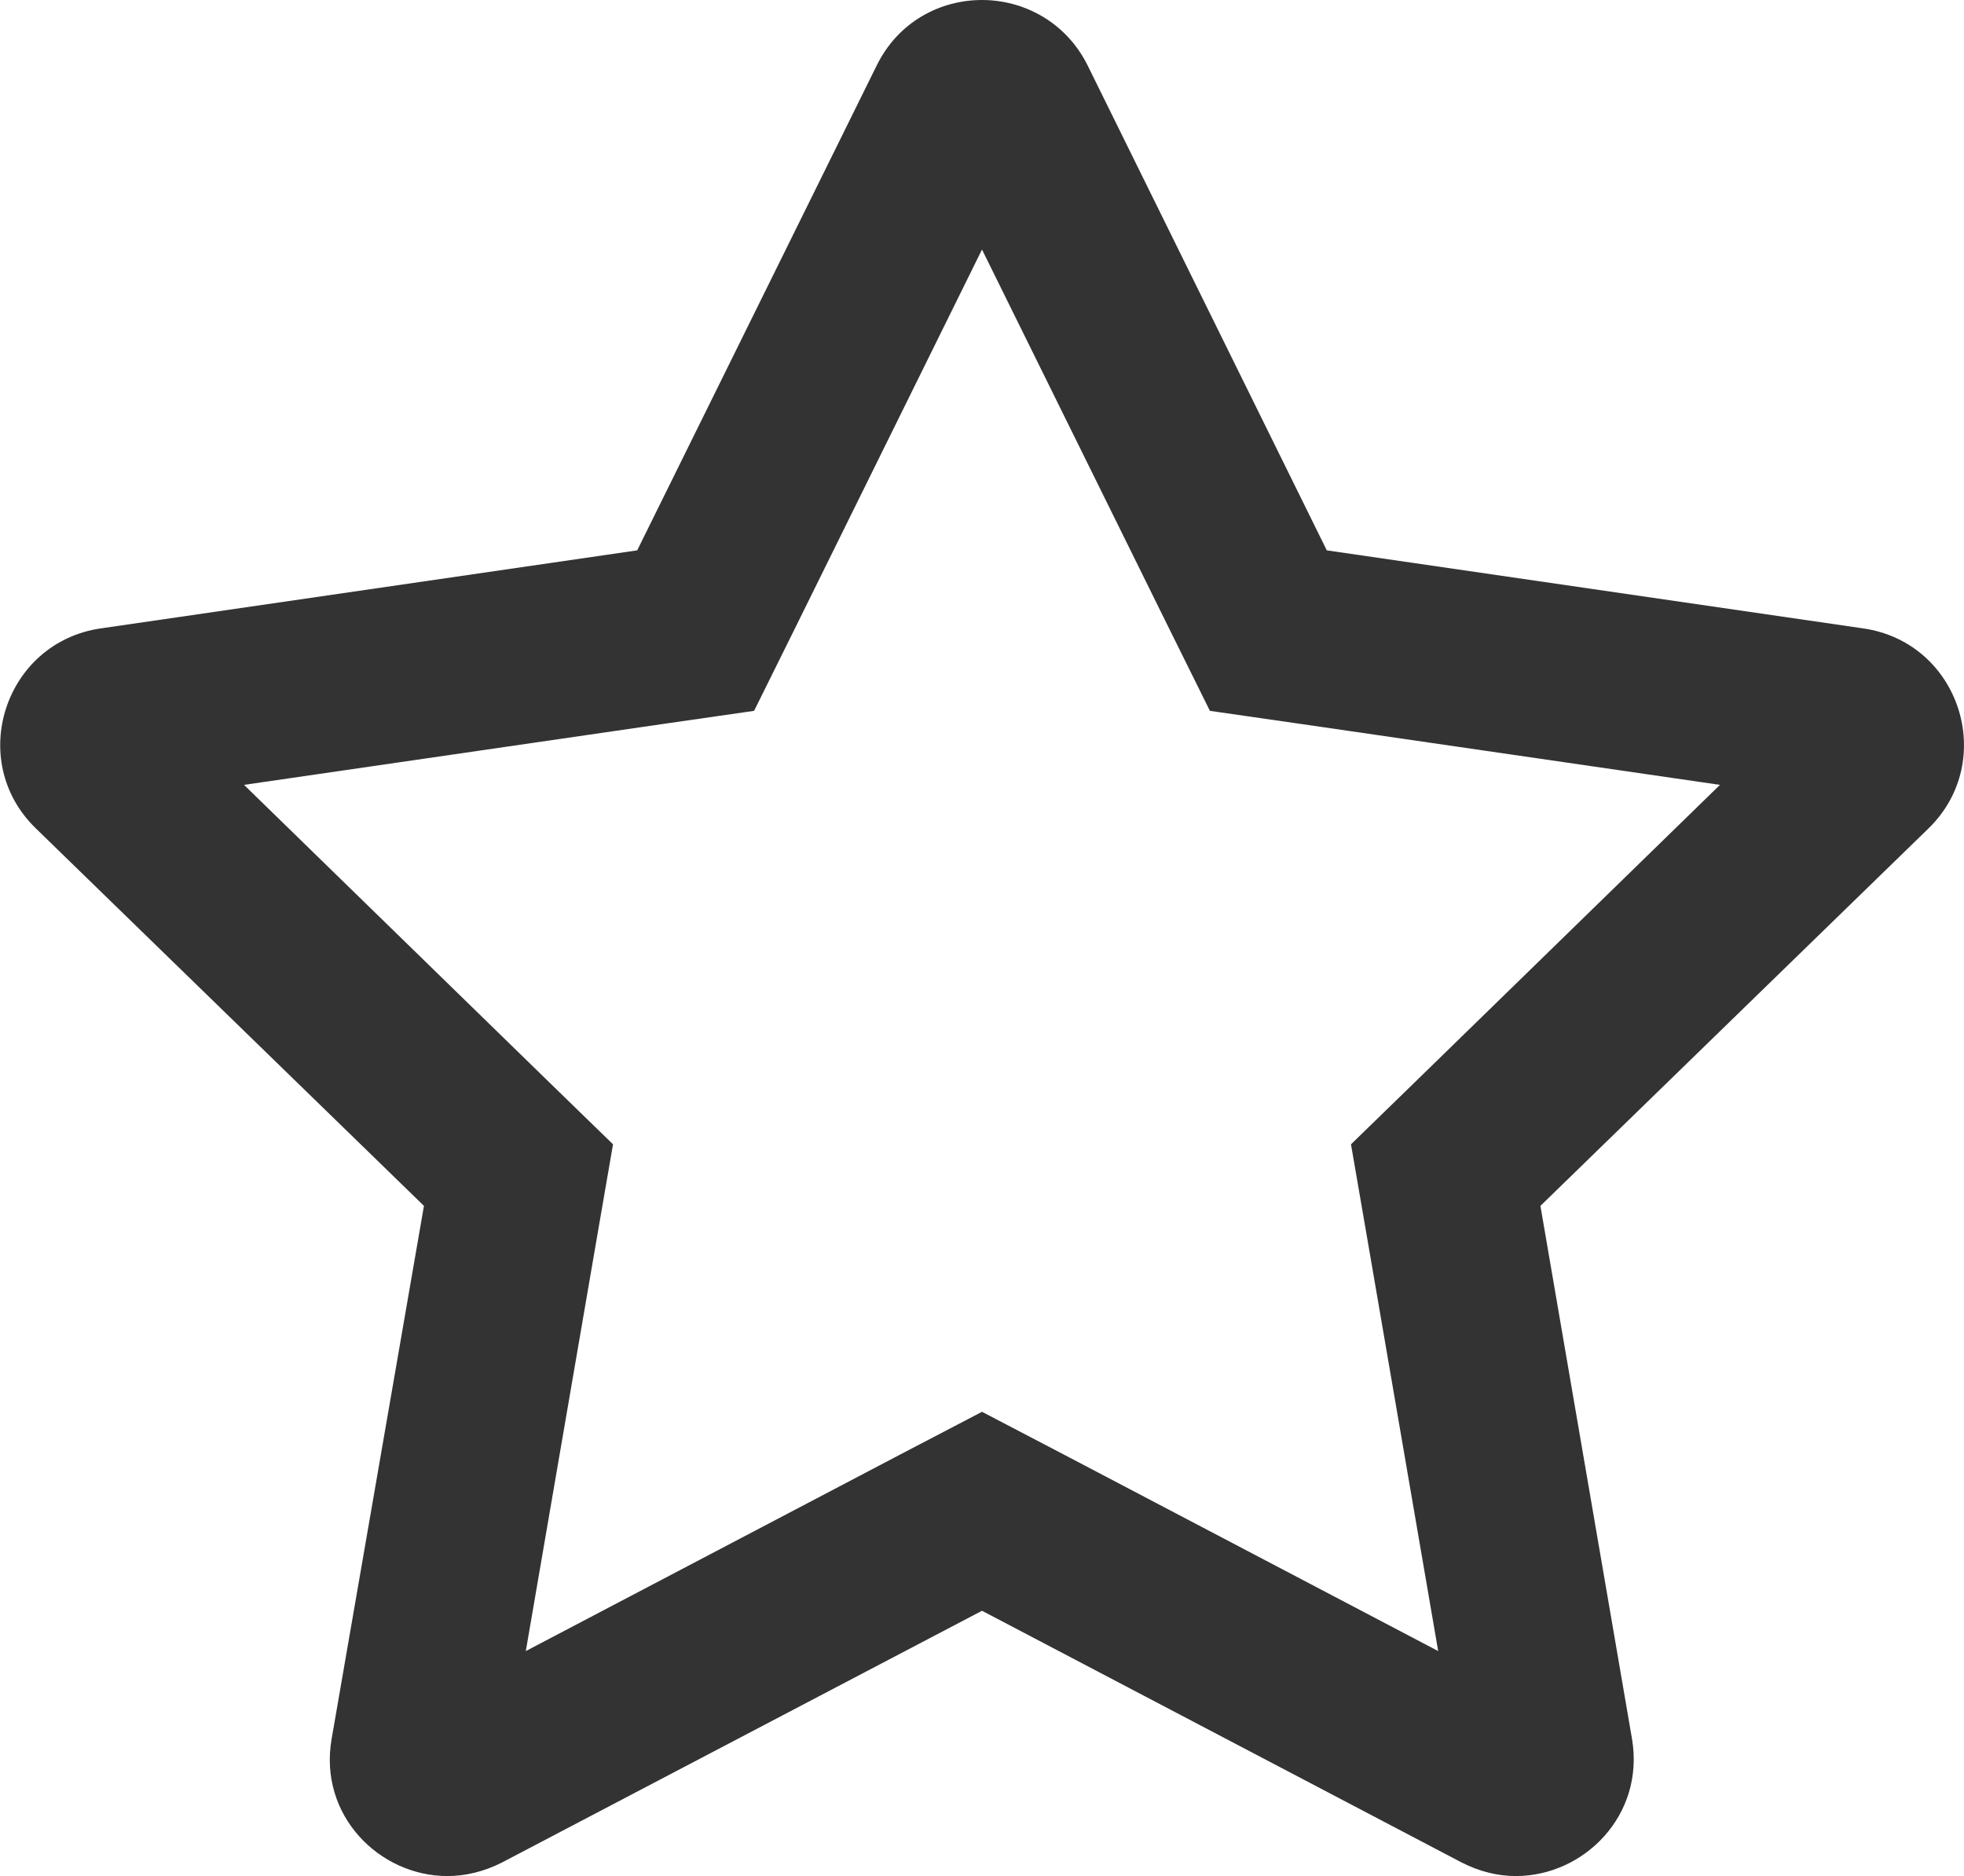 <?xml version="1.0" encoding="utf-8"?>
<!-- Generator: Adobe Illustrator 22.0.1, SVG Export Plug-In . SVG Version: 6.00 Build 0)  -->
<svg version="1.1" id="レイヤー_1" xmlns="http://www.w3.org/2000/svg" xmlns:xlink="http://www.w3.org/1999/xlink" x="0px"
	 y="0px" viewBox="0 0 536 512" style="enable-background:new 0 0 536 512;" xml:space="preserve">
<style type="text/css">
	.st0{fill:#333333;}
</style>
<path class="st0" d="M508.5,171.5l-146.4-21.3L296.8,17.8C290.9,6,279.4,0,268,0s-22.8,5.9-28.7,17.8l-65.4,132.4L27.5,171.5
	c-26.2,3.8-36.8,36.1-17.7,54.6l105.9,103L90.5,474.6c-3.6,20.8,13,37.4,31.6,37.4c4.9,0,10-1.2,14.9-3.7l131-68.7l130.9,68.7
	c4.9,2.5,9.9,3.7,14.8,3.7c18.6,0,35.2-16.6,31.7-37.4l-25-145.5l105.9-103C545.3,207.6,534.8,175.3,508.5,171.5L508.5,171.5z
	 M268,385.3L245.6,397l-102.1,53.6L163,337.2l4.3-24.9l-18.1-17.6l-82.6-80.5l114.2-16.6l25-3.6l11.2-22.6l51-103.3
	c0,0,51,103.3,51,103.3l11.2,22.6l25,3.6l114.2,16.6l-82.6,80.5l-18.1,17.6l4.3,24.9l19.5,113.4L290.4,397
	C290.4,397,268,385.3,268,385.3z"/>
</svg>
